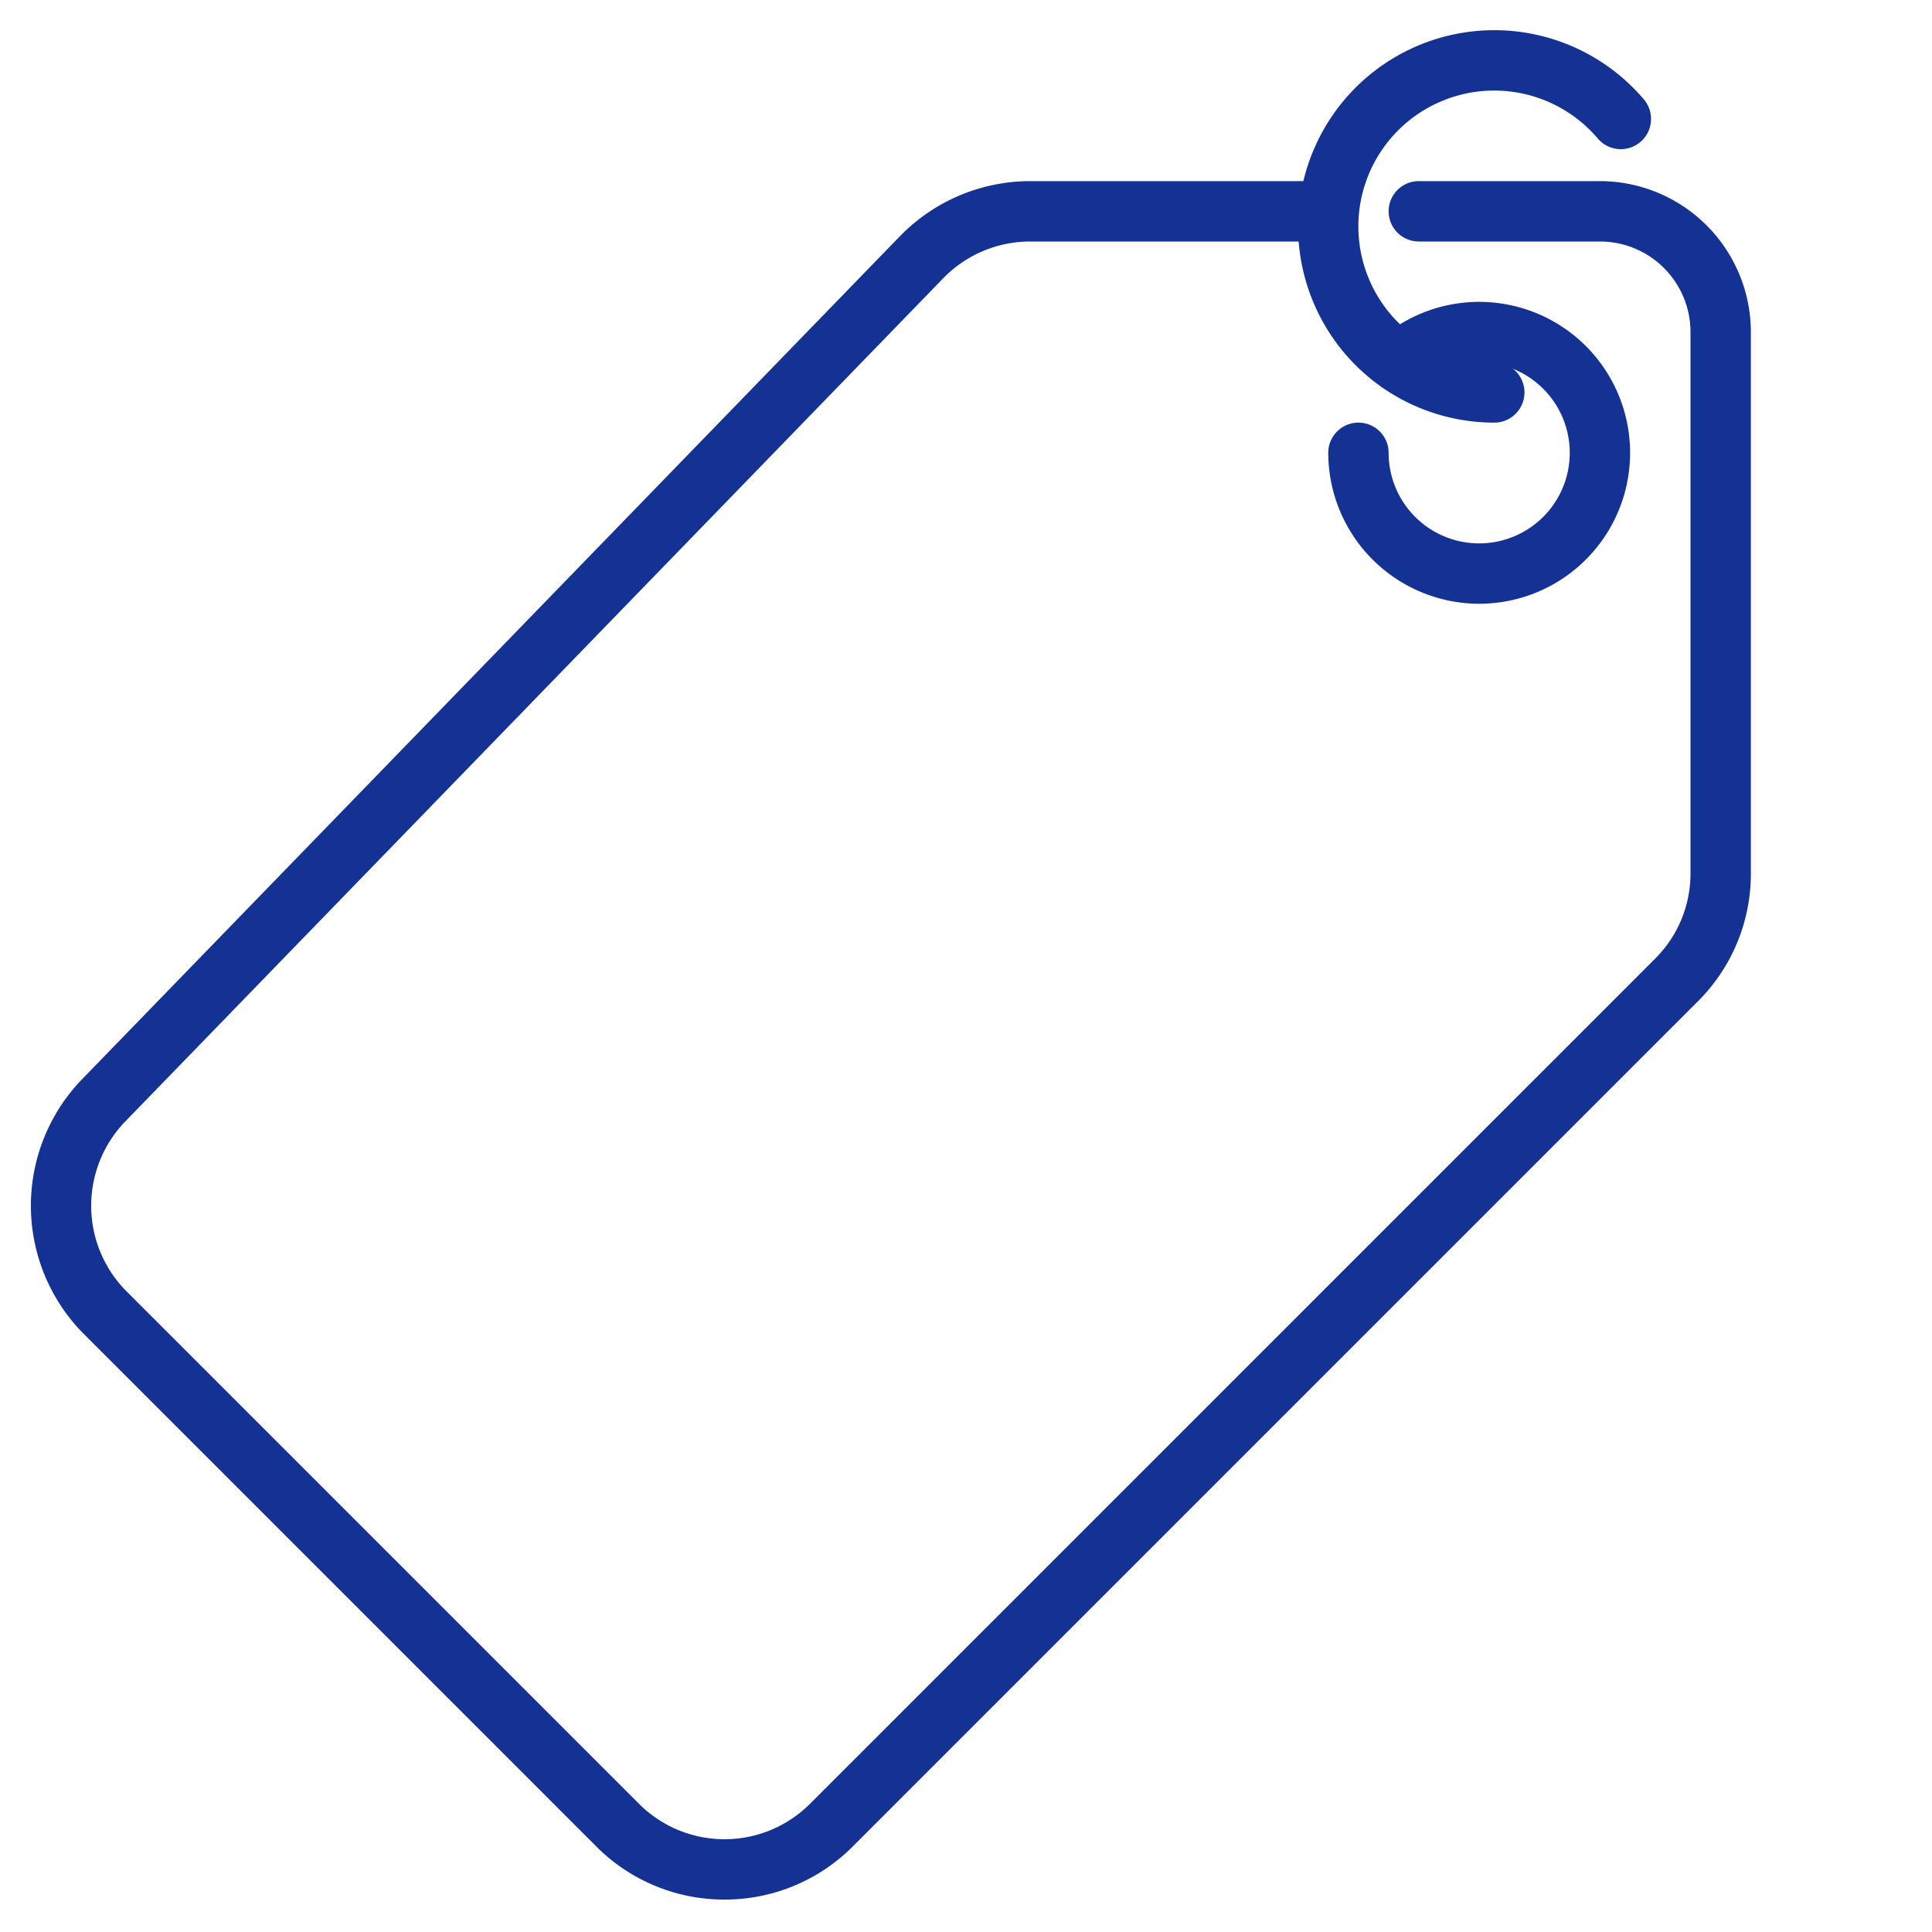 <?xml version="1.0" encoding="UTF-8"?> <svg xmlns="http://www.w3.org/2000/svg" xmlns:xlink="http://www.w3.org/1999/xlink" xmlns:svgjs="http://svgjs.com/svgjs" width="512" height="512" x="0" y="0" viewBox="0 0 64 64" style="enable-background:new 0 0 512 512" xml:space="preserve" class=""> <g> <g data-name="2-Price tag"> <path d="M24 62.926a5.98 5.98 0 0 1-4.243-1.755L2.771 44.185A6.027 6.027 0 0 1 2.7 35.77L29.809 7.827A6.029 6.029 0 0 1 34.119 6H44a1 1 0 0 1 0 2h-9.881a4.019 4.019 0 0 0-2.874 1.218L4.138 37.162a4.018 4.018 0 0 0 .047 5.609l16.986 16.986a4.005 4.005 0 0 0 5.657 0l28-28A3.975 3.975 0 0 0 56 28.929V11a3 3 0 0 0-3-3h-6a1 1 0 0 1 0-2h6a5.006 5.006 0 0 1 5 5v17.929a5.96 5.96 0 0 1-1.757 4.243l-28 28A5.98 5.98 0 0 1 24 62.926z" fill="#133293" data-original="#000000" class=""></path> <path d="M49 20a5.006 5.006 0 0 1-5-5 1 1 0 0 1 2 0 3 3 0 1 0 1.016-2.25 1 1 0 0 1-1.324-1.5A5 5 0 1 1 49 20z" fill="#133293" data-original="#000000" class=""></path> <path d="M49.5 14a6.5 6.5 0 1 1 4.953-10.71 1 1 0 1 1-1.523 1.3A4.5 4.5 0 1 0 49.5 12a1 1 0 0 1 0 2z" fill="#133293" data-original="#000000" class=""></path> </g> </g> </svg> 